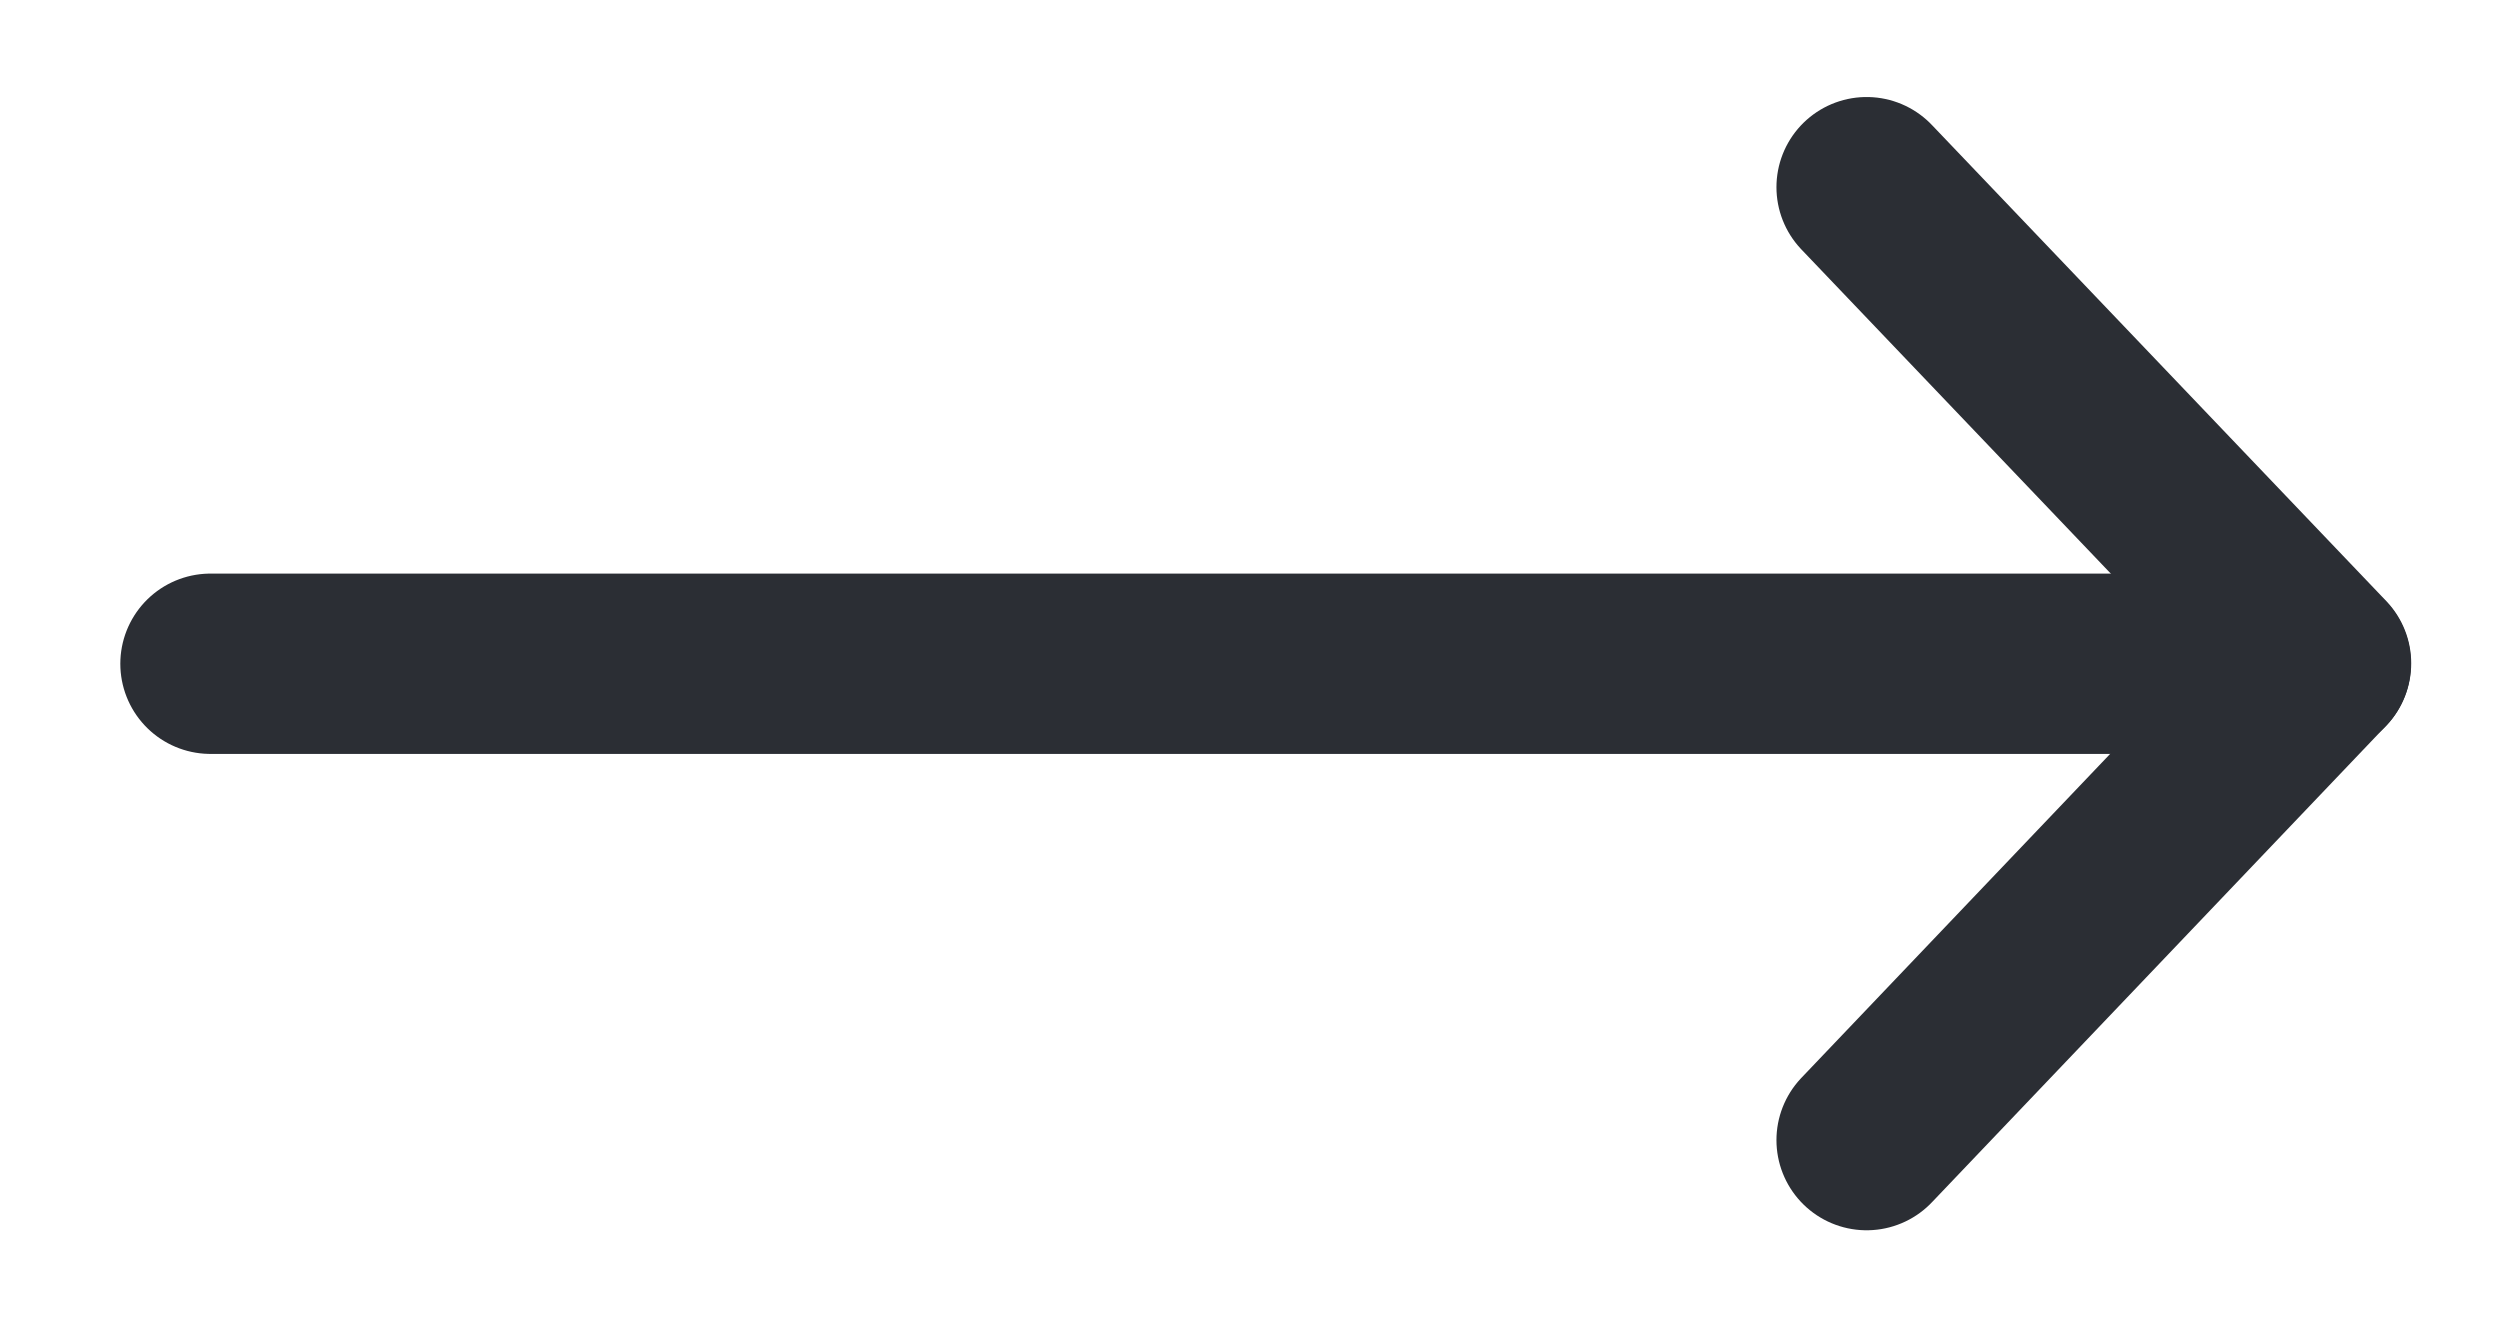 <svg xmlns="http://www.w3.org/2000/svg" xmlns:xlink="http://www.w3.org/1999/xlink" width="34.659" height="18.366" viewBox="0 0 34.659 18.366">
  <defs>
    <clipPath id="clip-path">
      <path id="Tracé_114" data-name="Tracé 114" d="M0,14.555H34.659V-3.811H0Z" transform="translate(-1.898 2.214)" fill="none"/>
    </clipPath>
  </defs>
  <g id="Groupe_166" data-name="Groupe 166" transform="translate(1.898 5.408)">
    <g id="Groupe_148" data-name="Groupe 148" transform="translate(0 -3.811)" clip-path="url(#clip-path)">
      <g id="Groupe_146" data-name="Groupe 146" transform="translate(1.02 7.605)">
        <path id="Tracé_112" data-name="Tracé 112" d="M0,0H29.256" fill="none" stroke="#2b2e34" stroke-linecap="round" stroke-linejoin="round" stroke-width="2.5"/>
      </g>
      <g id="Groupe_147" data-name="Groupe 147" transform="translate(23.98 0.998)">
        <path id="Tracé_113" data-name="Tracé 113" d="M0,9.9l6.3-6.61L0-3.311" transform="translate(0 3.311)" fill="none" stroke="#2b2e34" stroke-linecap="round" stroke-linejoin="round" stroke-width="2.5"/>
      </g>
    </g>
  </g>
</svg>
